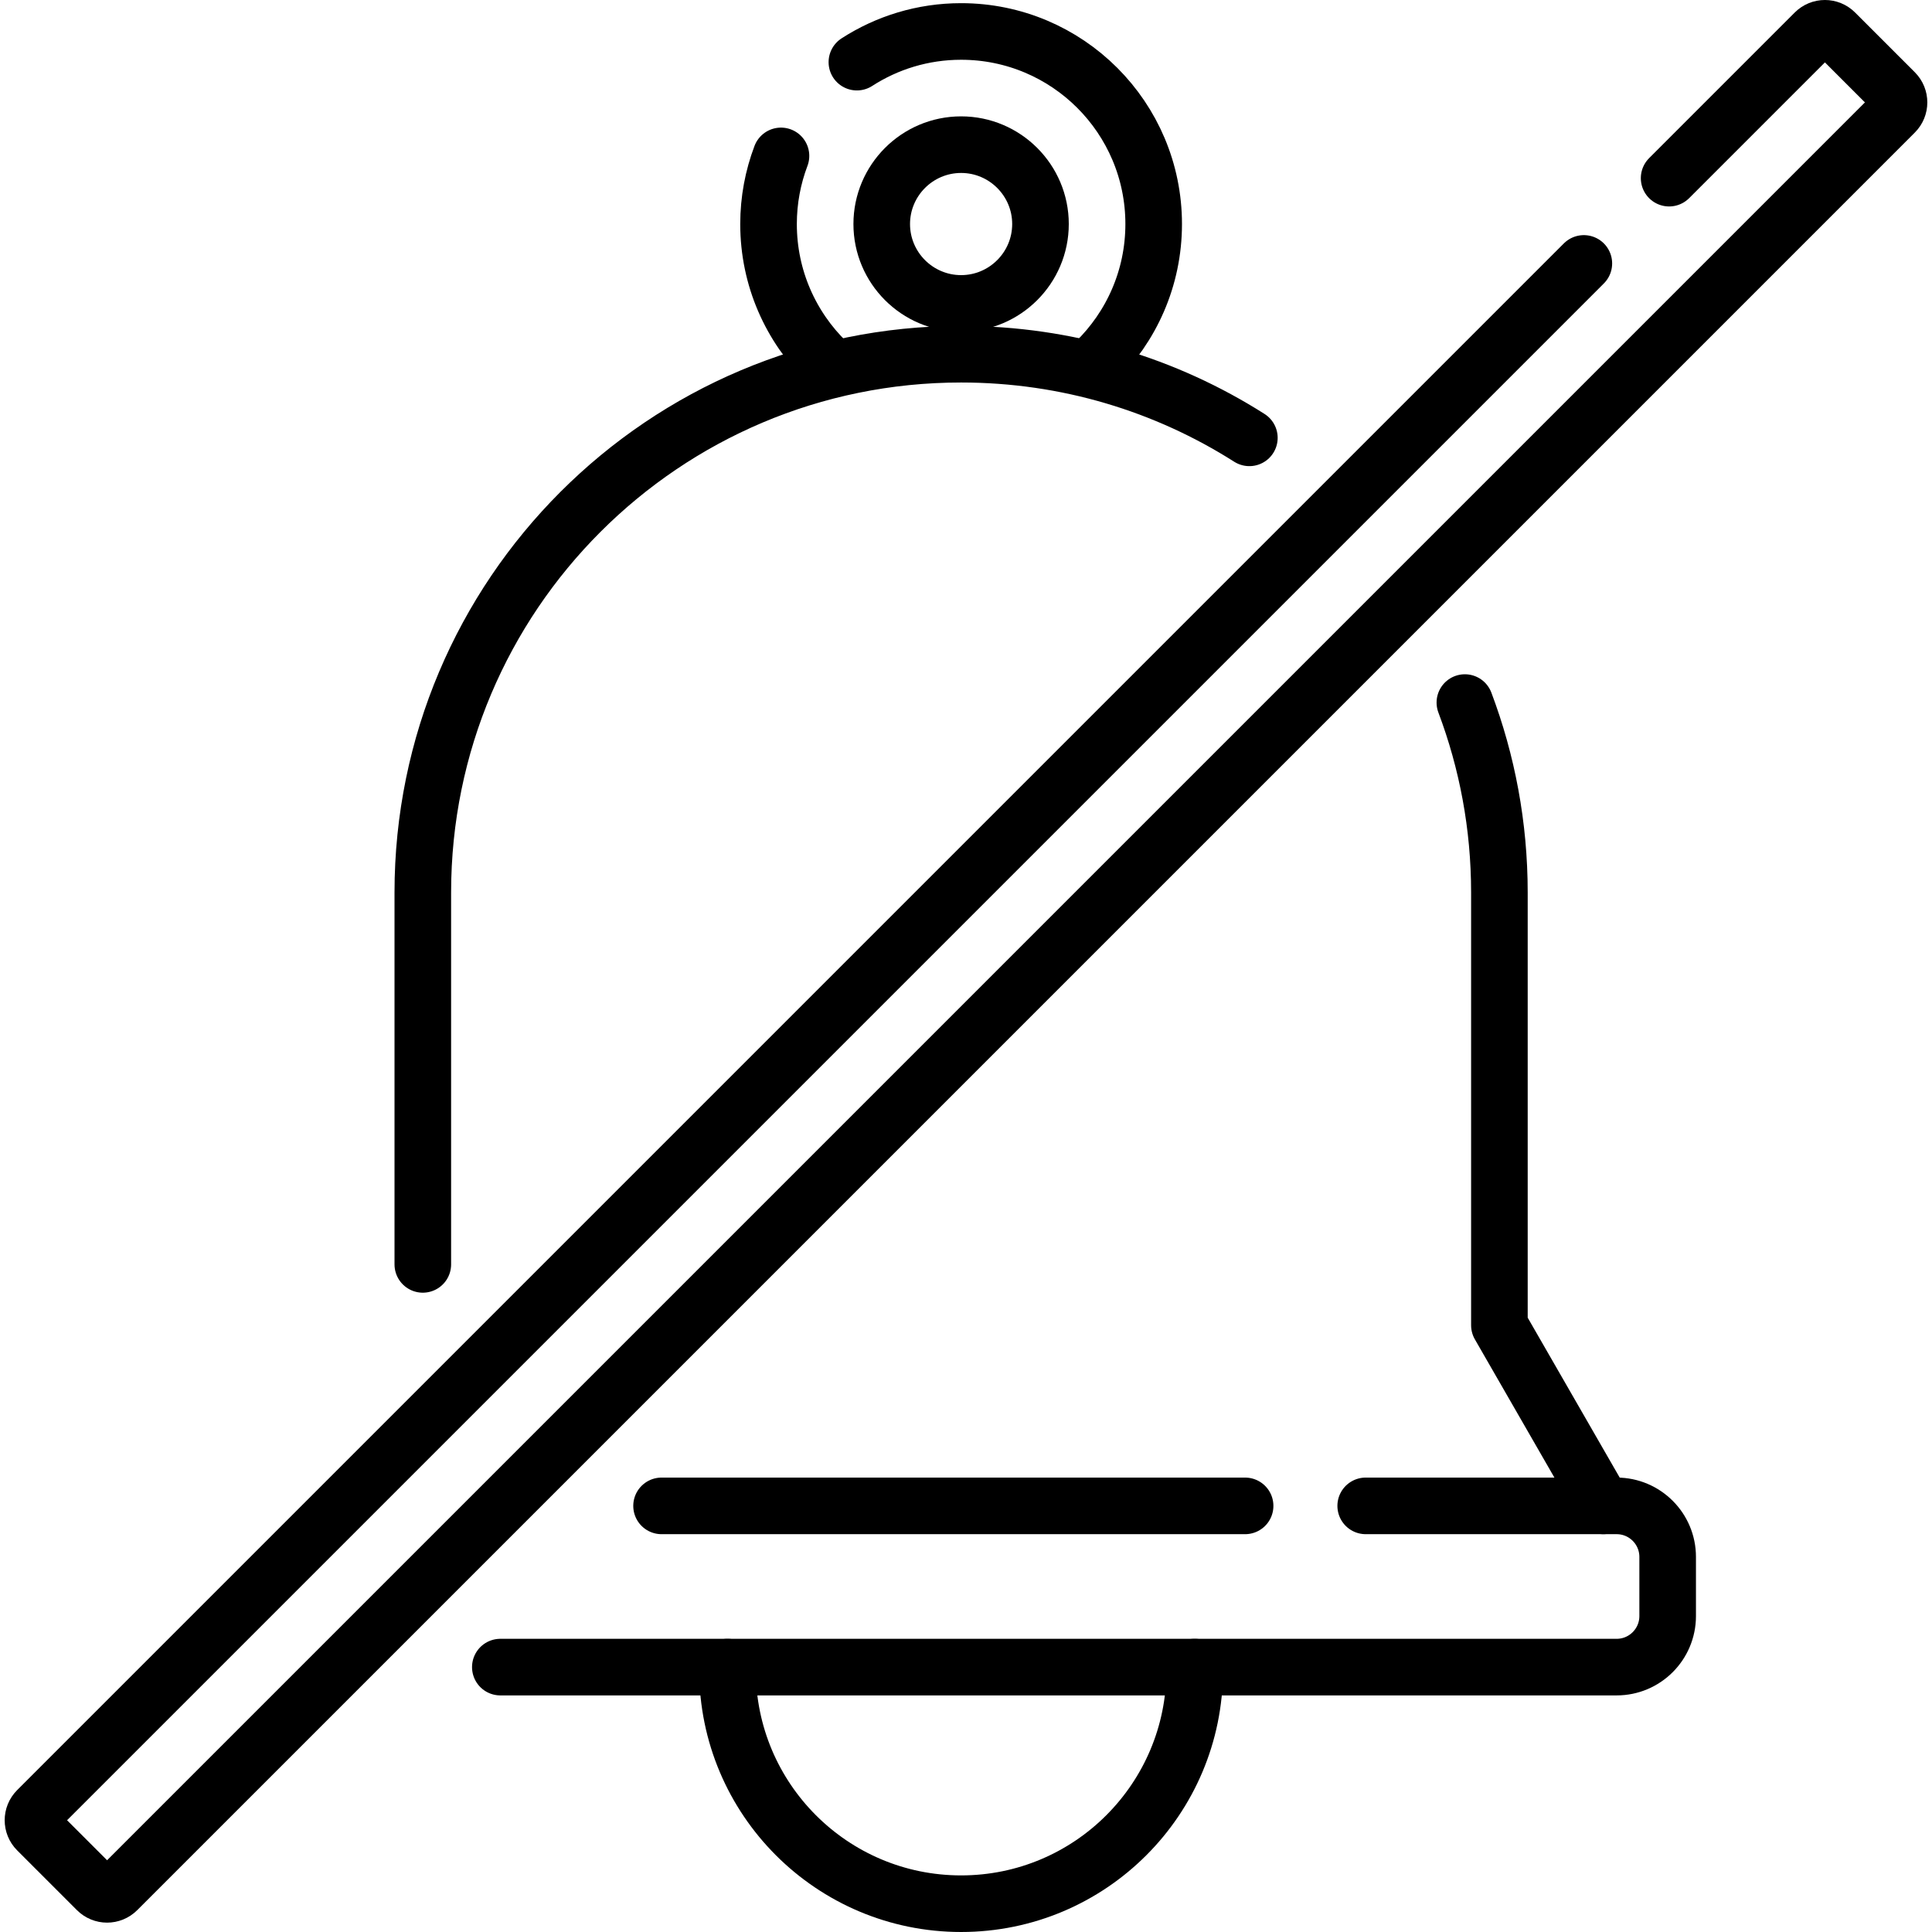 <svg height="512" width="512" xml:space="preserve" style="enable-background:new 0 0 512.044 512.044;" viewBox="0 0 512.044 512.044" y="0px" x="0px" id="Capa_1" version="1.1" xmlns:xlink="http://www.w3.org/1999/xlink" xmlns="http://www.w3.org/2000/svg">
<g>
	<g>
		<path d="M424.938,399.109l-27.547-47.875V236.542c0-17.722-3.245-34.683-9.151-50.339" style="fill:none;stroke:#000000;stroke-width:15;stroke-linecap:round;stroke-linejoin:round;stroke-miterlimit:10;"></path>
		<path d="M331.123,116.042c-22.087-14.033-48.292-22.166-76.398-22.166h0c-78.792,0-142.666,63.874-142.666,142.666v98.564" style="fill:none;stroke:#000000;stroke-width:15;stroke-linecap:round;stroke-linejoin:round;stroke-miterlimit:10;"></path>
		<path d="M254.725,80.416c-11.601,0-21.038-9.438-21.038-21.038c0-11.601,9.438-21.038,21.038-21.038c11.6,0,21.038,9.438,21.038,21.038
			C275.762,70.978,266.325,80.416,254.725,80.416z" style="fill:none;stroke:#000000;stroke-width:15;stroke-linecap:round;stroke-linejoin:round;stroke-miterlimit:10;"></path>
		<path d="M192.814,441.839v0.794c0,34.192,27.718,61.911,61.911,61.911h0c34.192,0,61.911-27.718,61.911-61.911v-0.794" style="fill:none;stroke:#000000;stroke-width:15;stroke-linecap:round;stroke-linejoin:round;stroke-miterlimit:10;"></path>
	</g>
	<path d="M419.772,69.818L9.853,479.738c-1.483,1.483-1.483,3.887,0,5.37l15.843,15.843c1.483,1.483,3.887,1.483,5.37,0L502.191,29.825
		c1.483-1.483,1.483-3.887,0-5.37L486.348,8.612c-1.483-1.483-3.887-1.483-5.37,0l-38.605,38.605" style="fill:none;stroke:#000000;stroke-width:15;stroke-linecap:round;stroke-linejoin:round;stroke-miterlimit:10;"></path>
	
		<line y2="399.109" x2="175.335" y1="399.109" x1="329.994" style="fill:none;stroke:#000000;stroke-width:15;stroke-linecap:round;stroke-linejoin:round;stroke-miterlimit:10;"></line>
	<path d="M132.604,441.839H428.46c7.469,0,13.525-6.055,13.525-13.525v-15.681c0-7.47-6.055-13.525-13.525-13.525h-66.504" style="fill:none;stroke:#000000;stroke-width:15;stroke-linecap:round;stroke-linejoin:round;stroke-miterlimit:10;"></path>
	<path d="M290.324,95.934c9.519-9.271,15.439-22.219,15.439-36.556c0-28.188-22.85-51.038-51.038-51.038c-10.181,0-19.658,2.993-27.621,8.13" style="fill:none;stroke:#000000;stroke-width:15;stroke-linecap:round;stroke-linejoin:round;stroke-miterlimit:10;"></path>
	<path d="M206.985,41.321c-2.125,5.615-3.297,11.698-3.297,18.057c0,14.337,5.92,27.285,15.439,36.556" style="fill:none;stroke:#000000;stroke-width:15;stroke-linecap:round;stroke-linejoin:round;stroke-miterlimit:10;"></path>
</g>















</svg>
